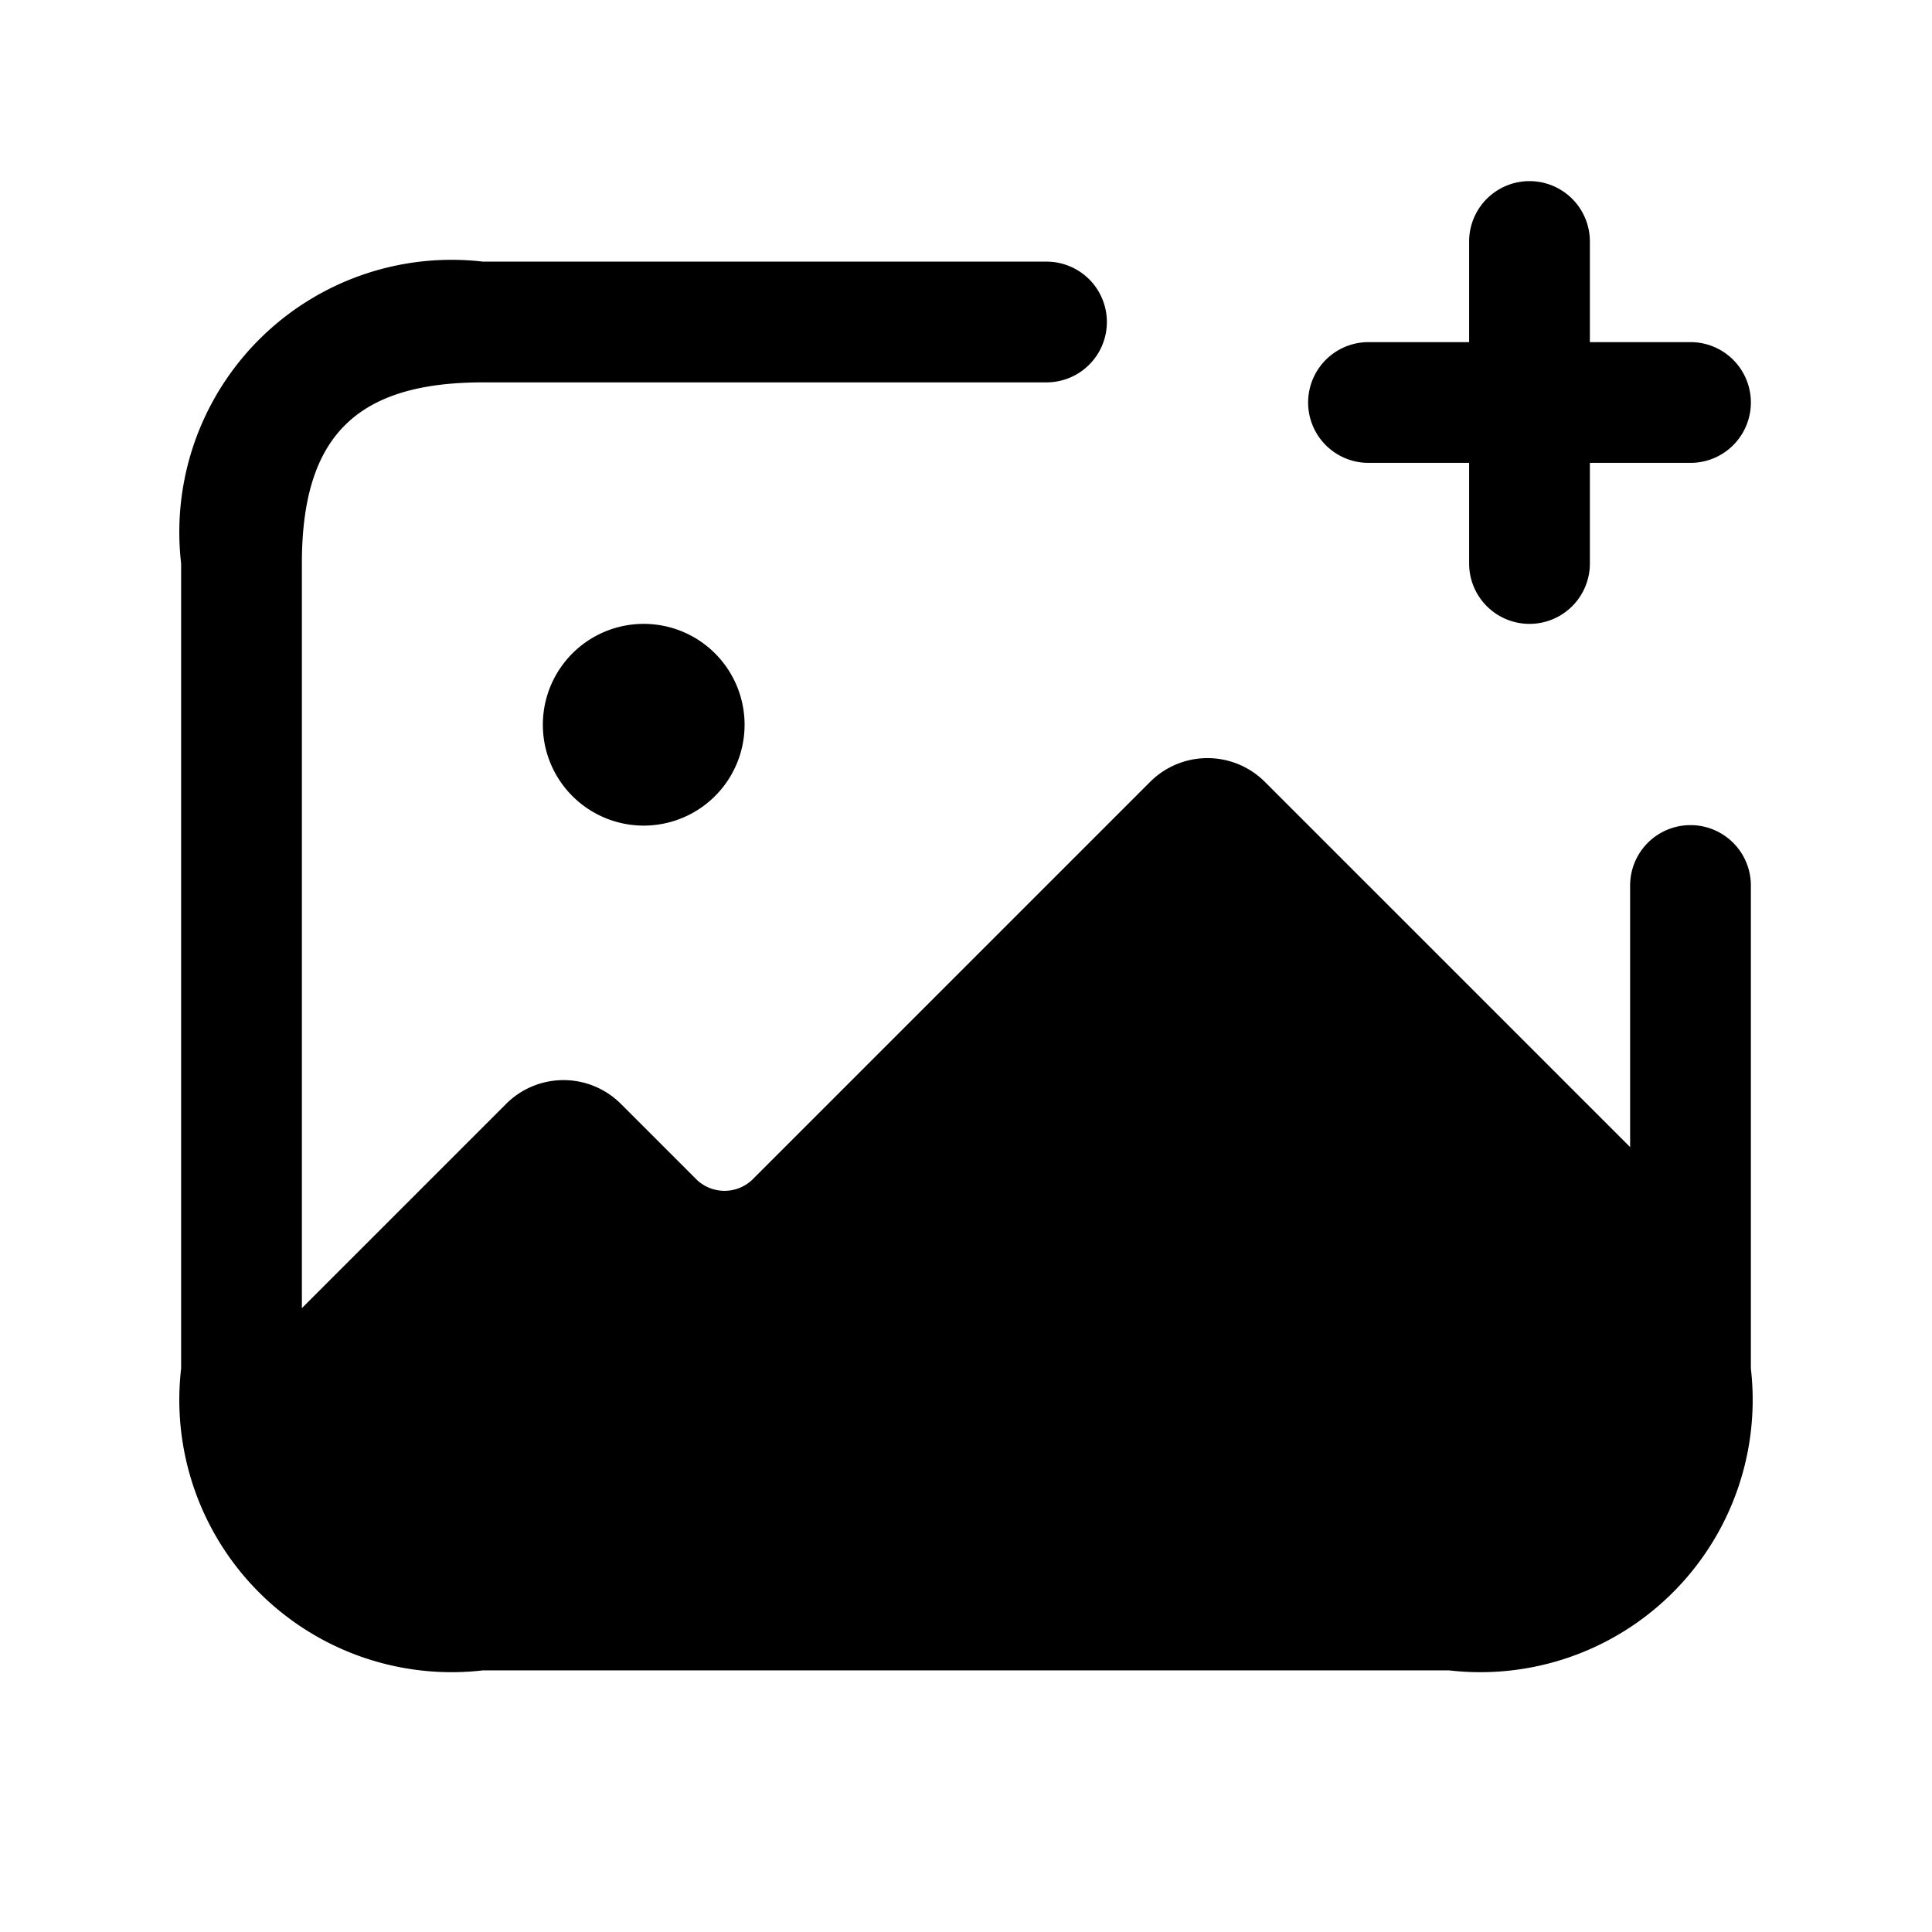 <svg id="Layer" height="512" viewBox="0 0 24 24" width="512" xmlns="http://www.w3.org/2000/svg"><path id="image-plus" d="m21.75 11v6a3.383 3.383 0 0 1 -3.75 3.75h-12a3.383 3.383 0 0 1 -3.75-3.75v-10a3.383 3.383 0 0 1 3.75-3.75h7a.75.75 0 0 1 0 1.5h-7c-1.577 0-2.25.673-2.25 2.25v9.25l2.54-2.54a1.008 1.008 0 0 1 1.42 0l.94.94a.5.5 0 0 0 .7 0l4.94-4.94a1.008 1.008 0 0 1 1.42 0l4.54 4.54v-3.25a.75.75 0 0 1 1.5 0zm-13.757-3.25a1.253 1.253 0 1 0 .007 0zm9.007-2h1.25v1.25a.75.75 0 0 0 1.5 0v-1.25h1.25a.75.75 0 0 0 0-1.5h-1.25v-1.25a.75.75 0 0 0 -1.5 0v1.25h-1.25a.75.75 0 0 0 0 1.5z" fill="rgb(0,0,0)"/></svg>